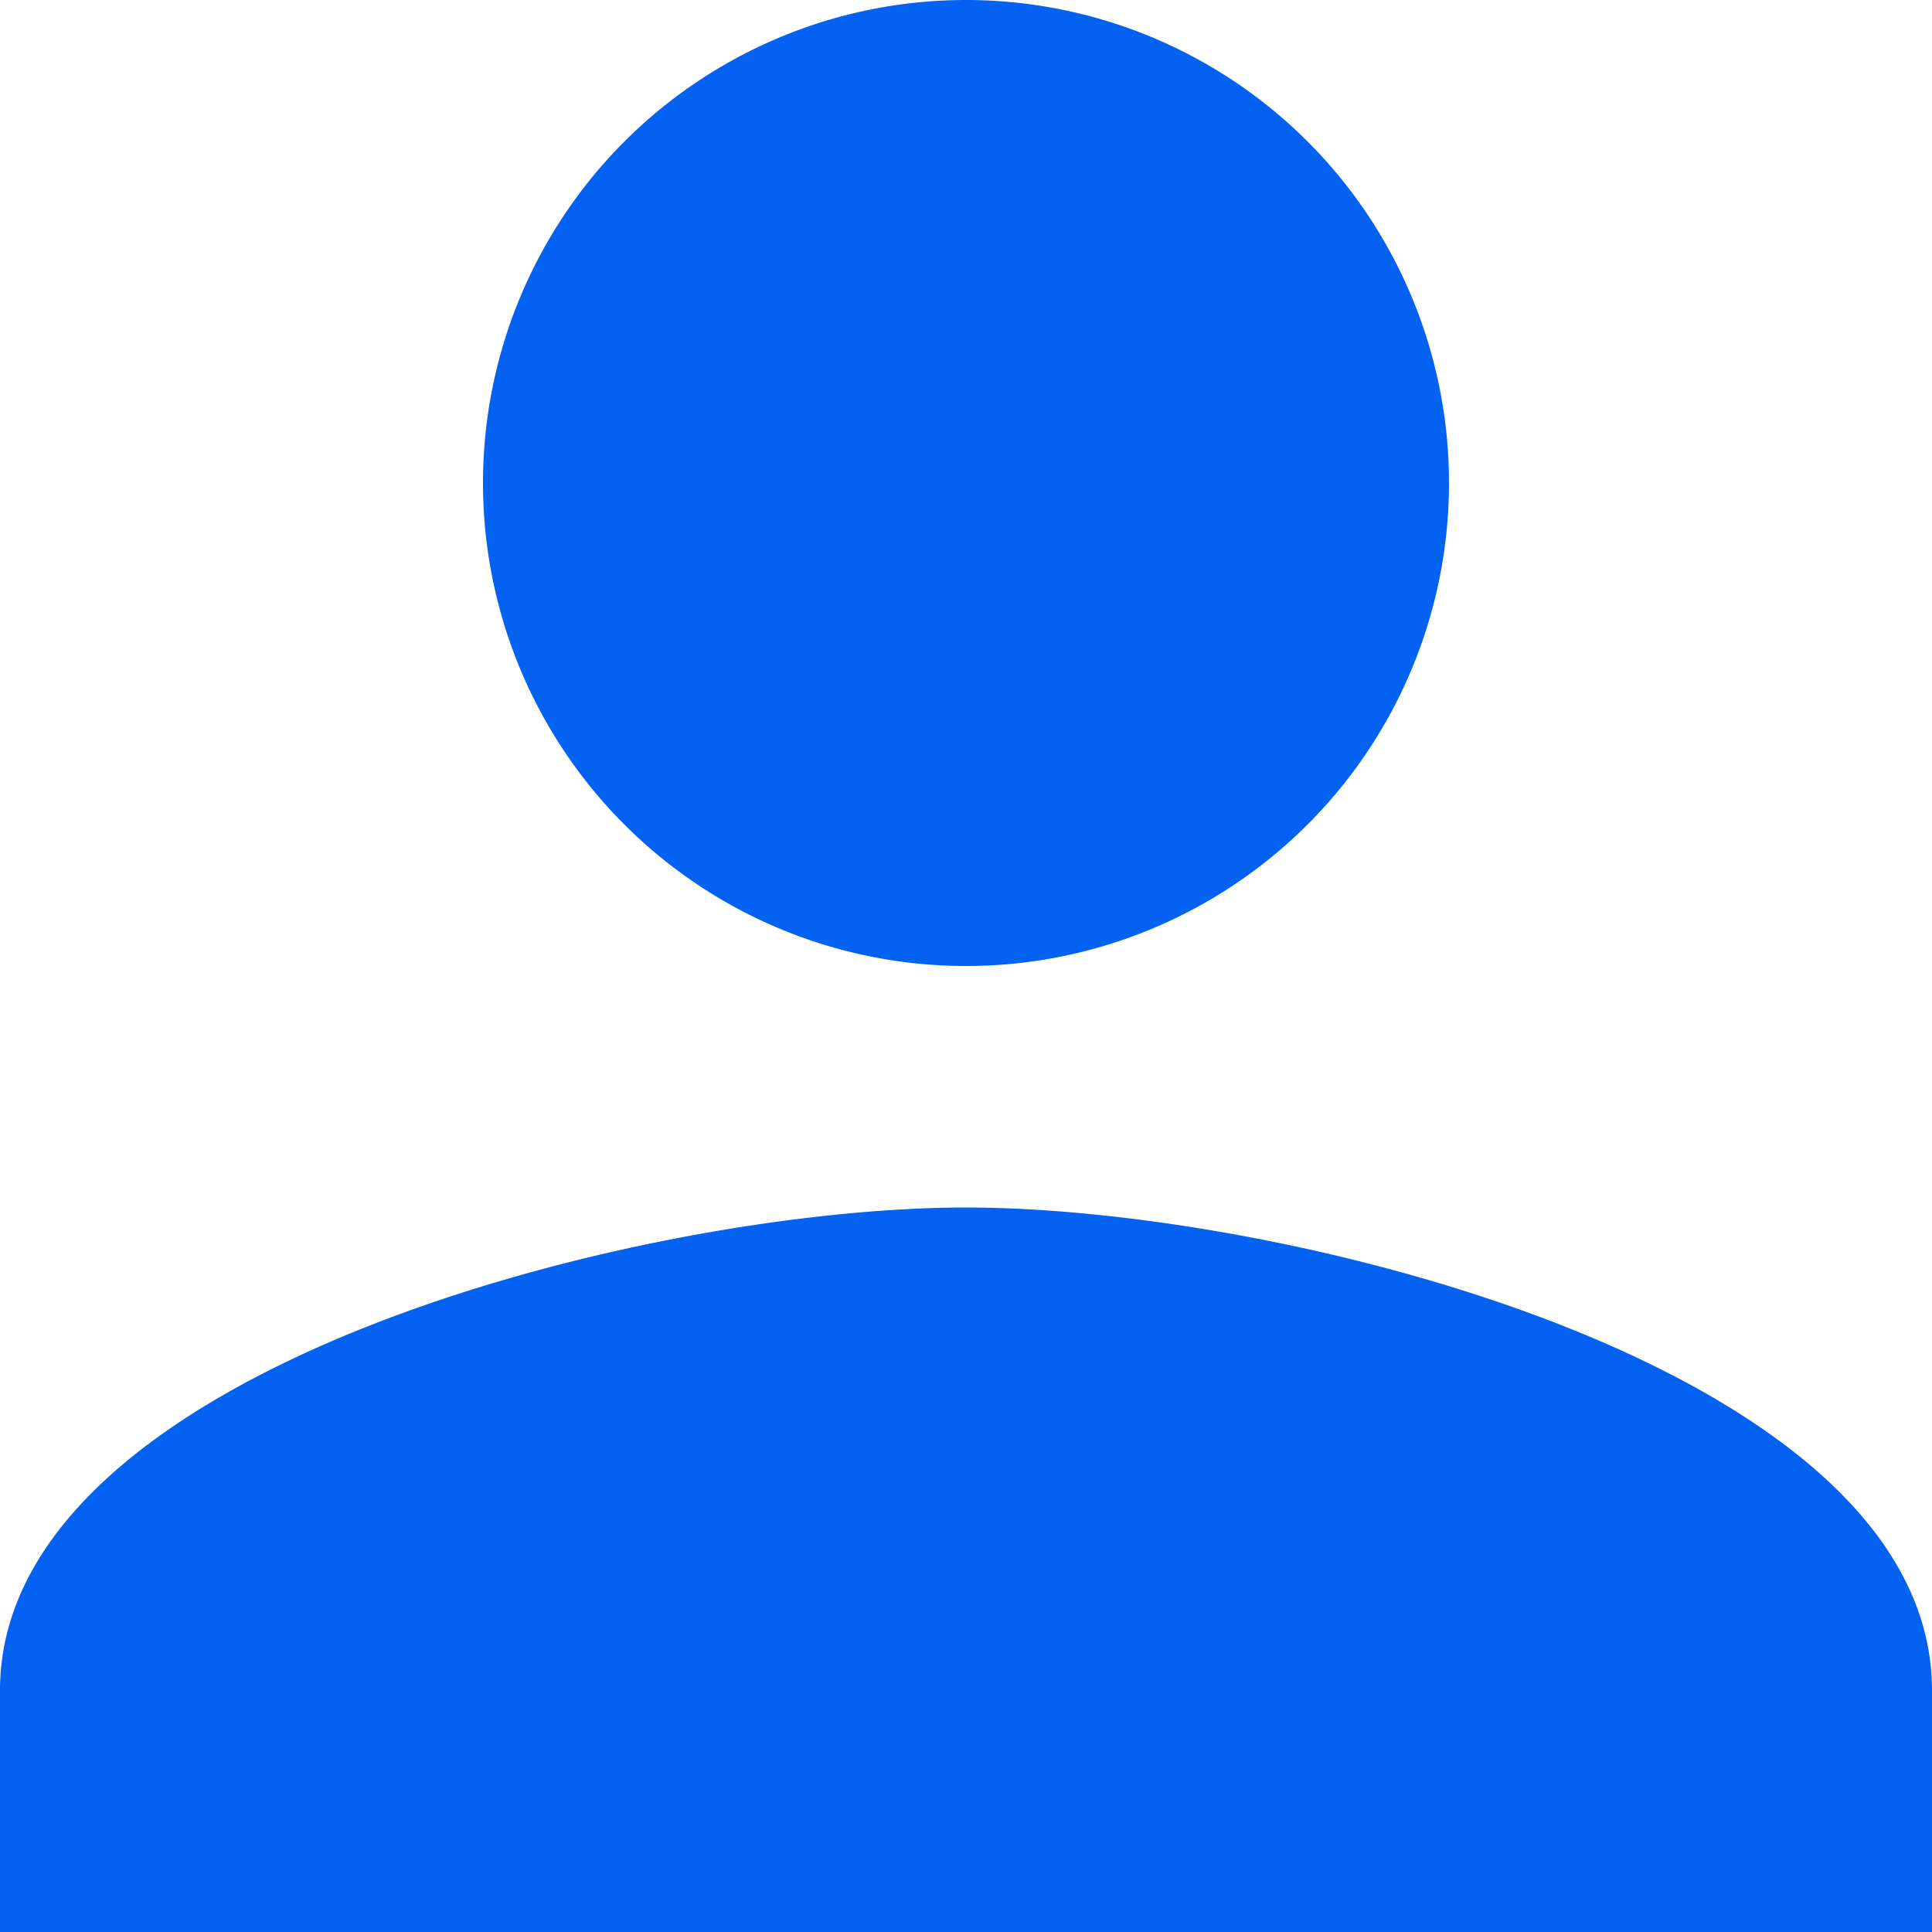 <svg xmlns="http://www.w3.org/2000/svg" width="25" height="25" viewBox="0 0 25 25">
  <path id="Icon_material-person" data-name="Icon material-person" d="M18.5,18.5a6.25,6.25,0,1,0-6.25-6.25A6.248,6.248,0,0,0,18.5,18.5Zm0,3.125c-4.172,0-12.5,2.094-12.5,6.25V31H31V27.875C31,23.719,22.672,21.625,18.5,21.625Z" transform="translate(-6 -6)" fill="#0362f1"/>
</svg>
